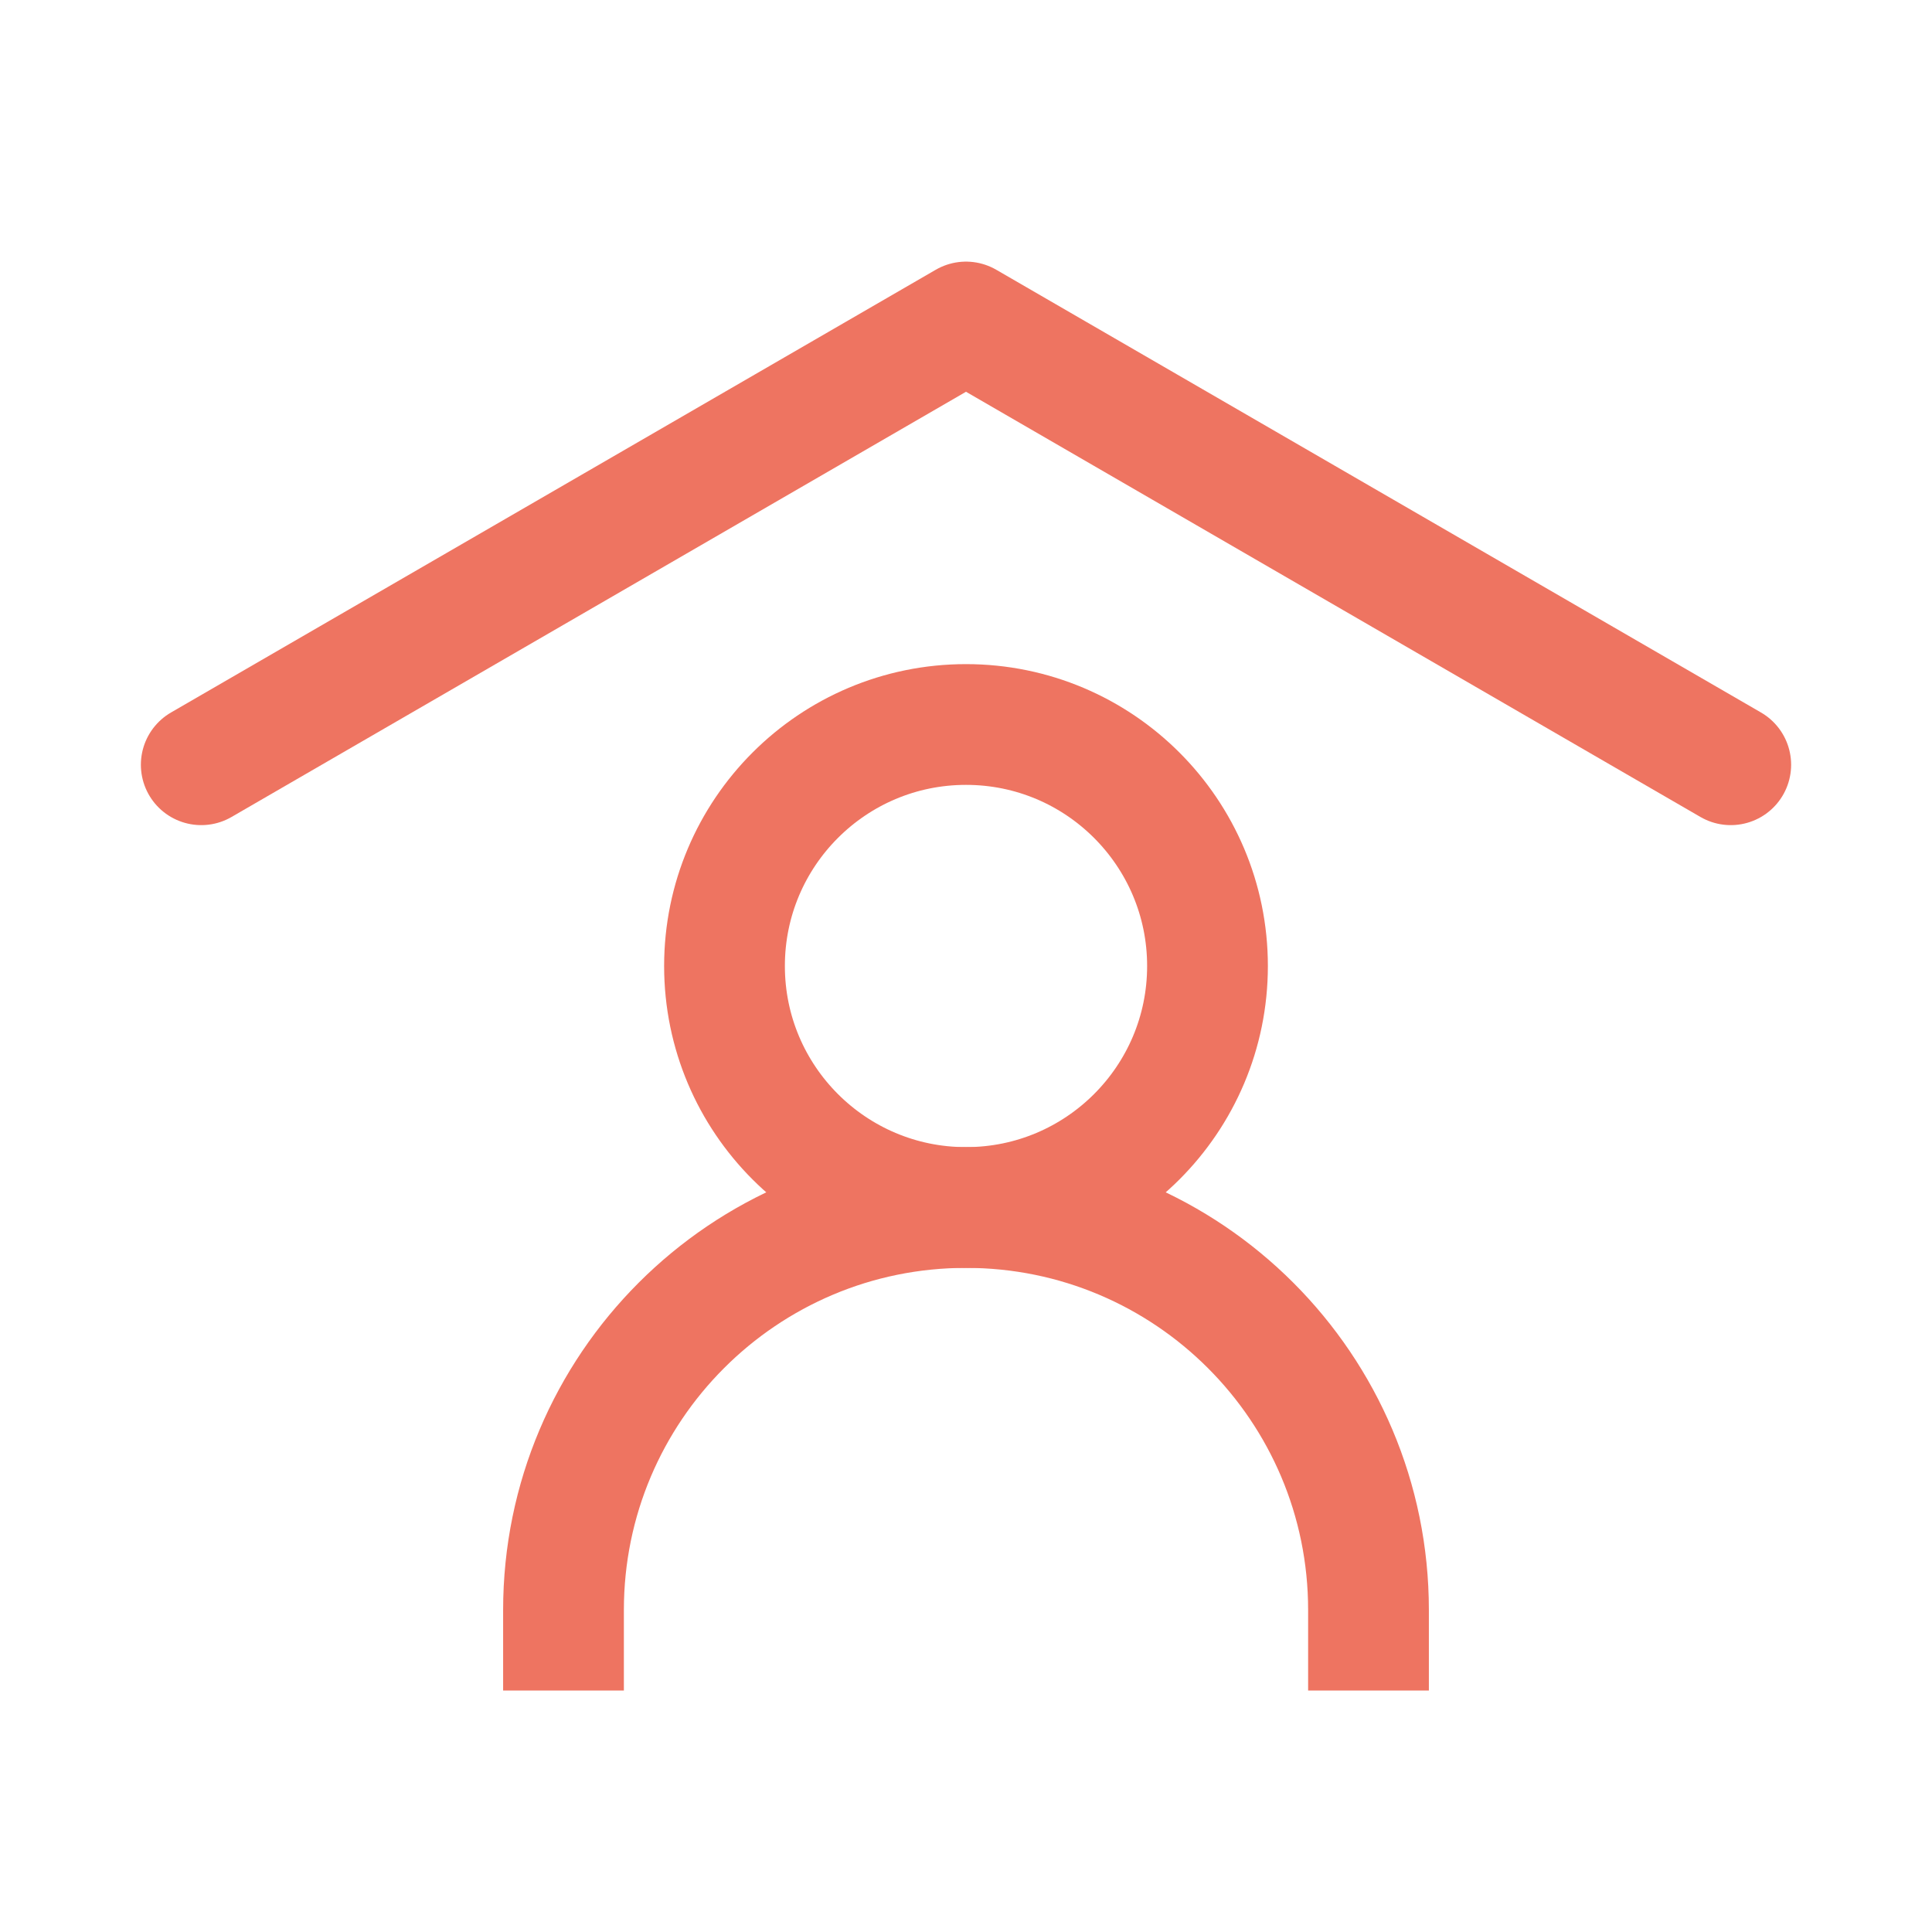 <svg width="36" height="36" viewBox="0 0 36 36" fill="none" xmlns="http://www.w3.org/2000/svg">
<path d="M3.75 14.25L18 6L32.25 14.25" stroke="#EE7461" stroke-width="2.25" stroke-linecap="round" stroke-linejoin="round"/>
<path d="M10.5 31.5V30C10.5 25.858 13.858 22.5 18 22.5C22.142 22.5 25.5 25.858 25.5 30V31.5" stroke="#EE7461" stroke-width="2.25"/>
<path d="M18 22.5C20.485 22.5 22.5 20.485 22.5 18C22.5 15.515 20.485 13.5 18 13.5C15.515 13.5 13.5 15.515 13.5 18C13.5 20.485 15.515 22.5 18 22.5Z" stroke="#EE7461" stroke-width="2.25" stroke-linecap="round" stroke-linejoin="round"/>
</svg>
